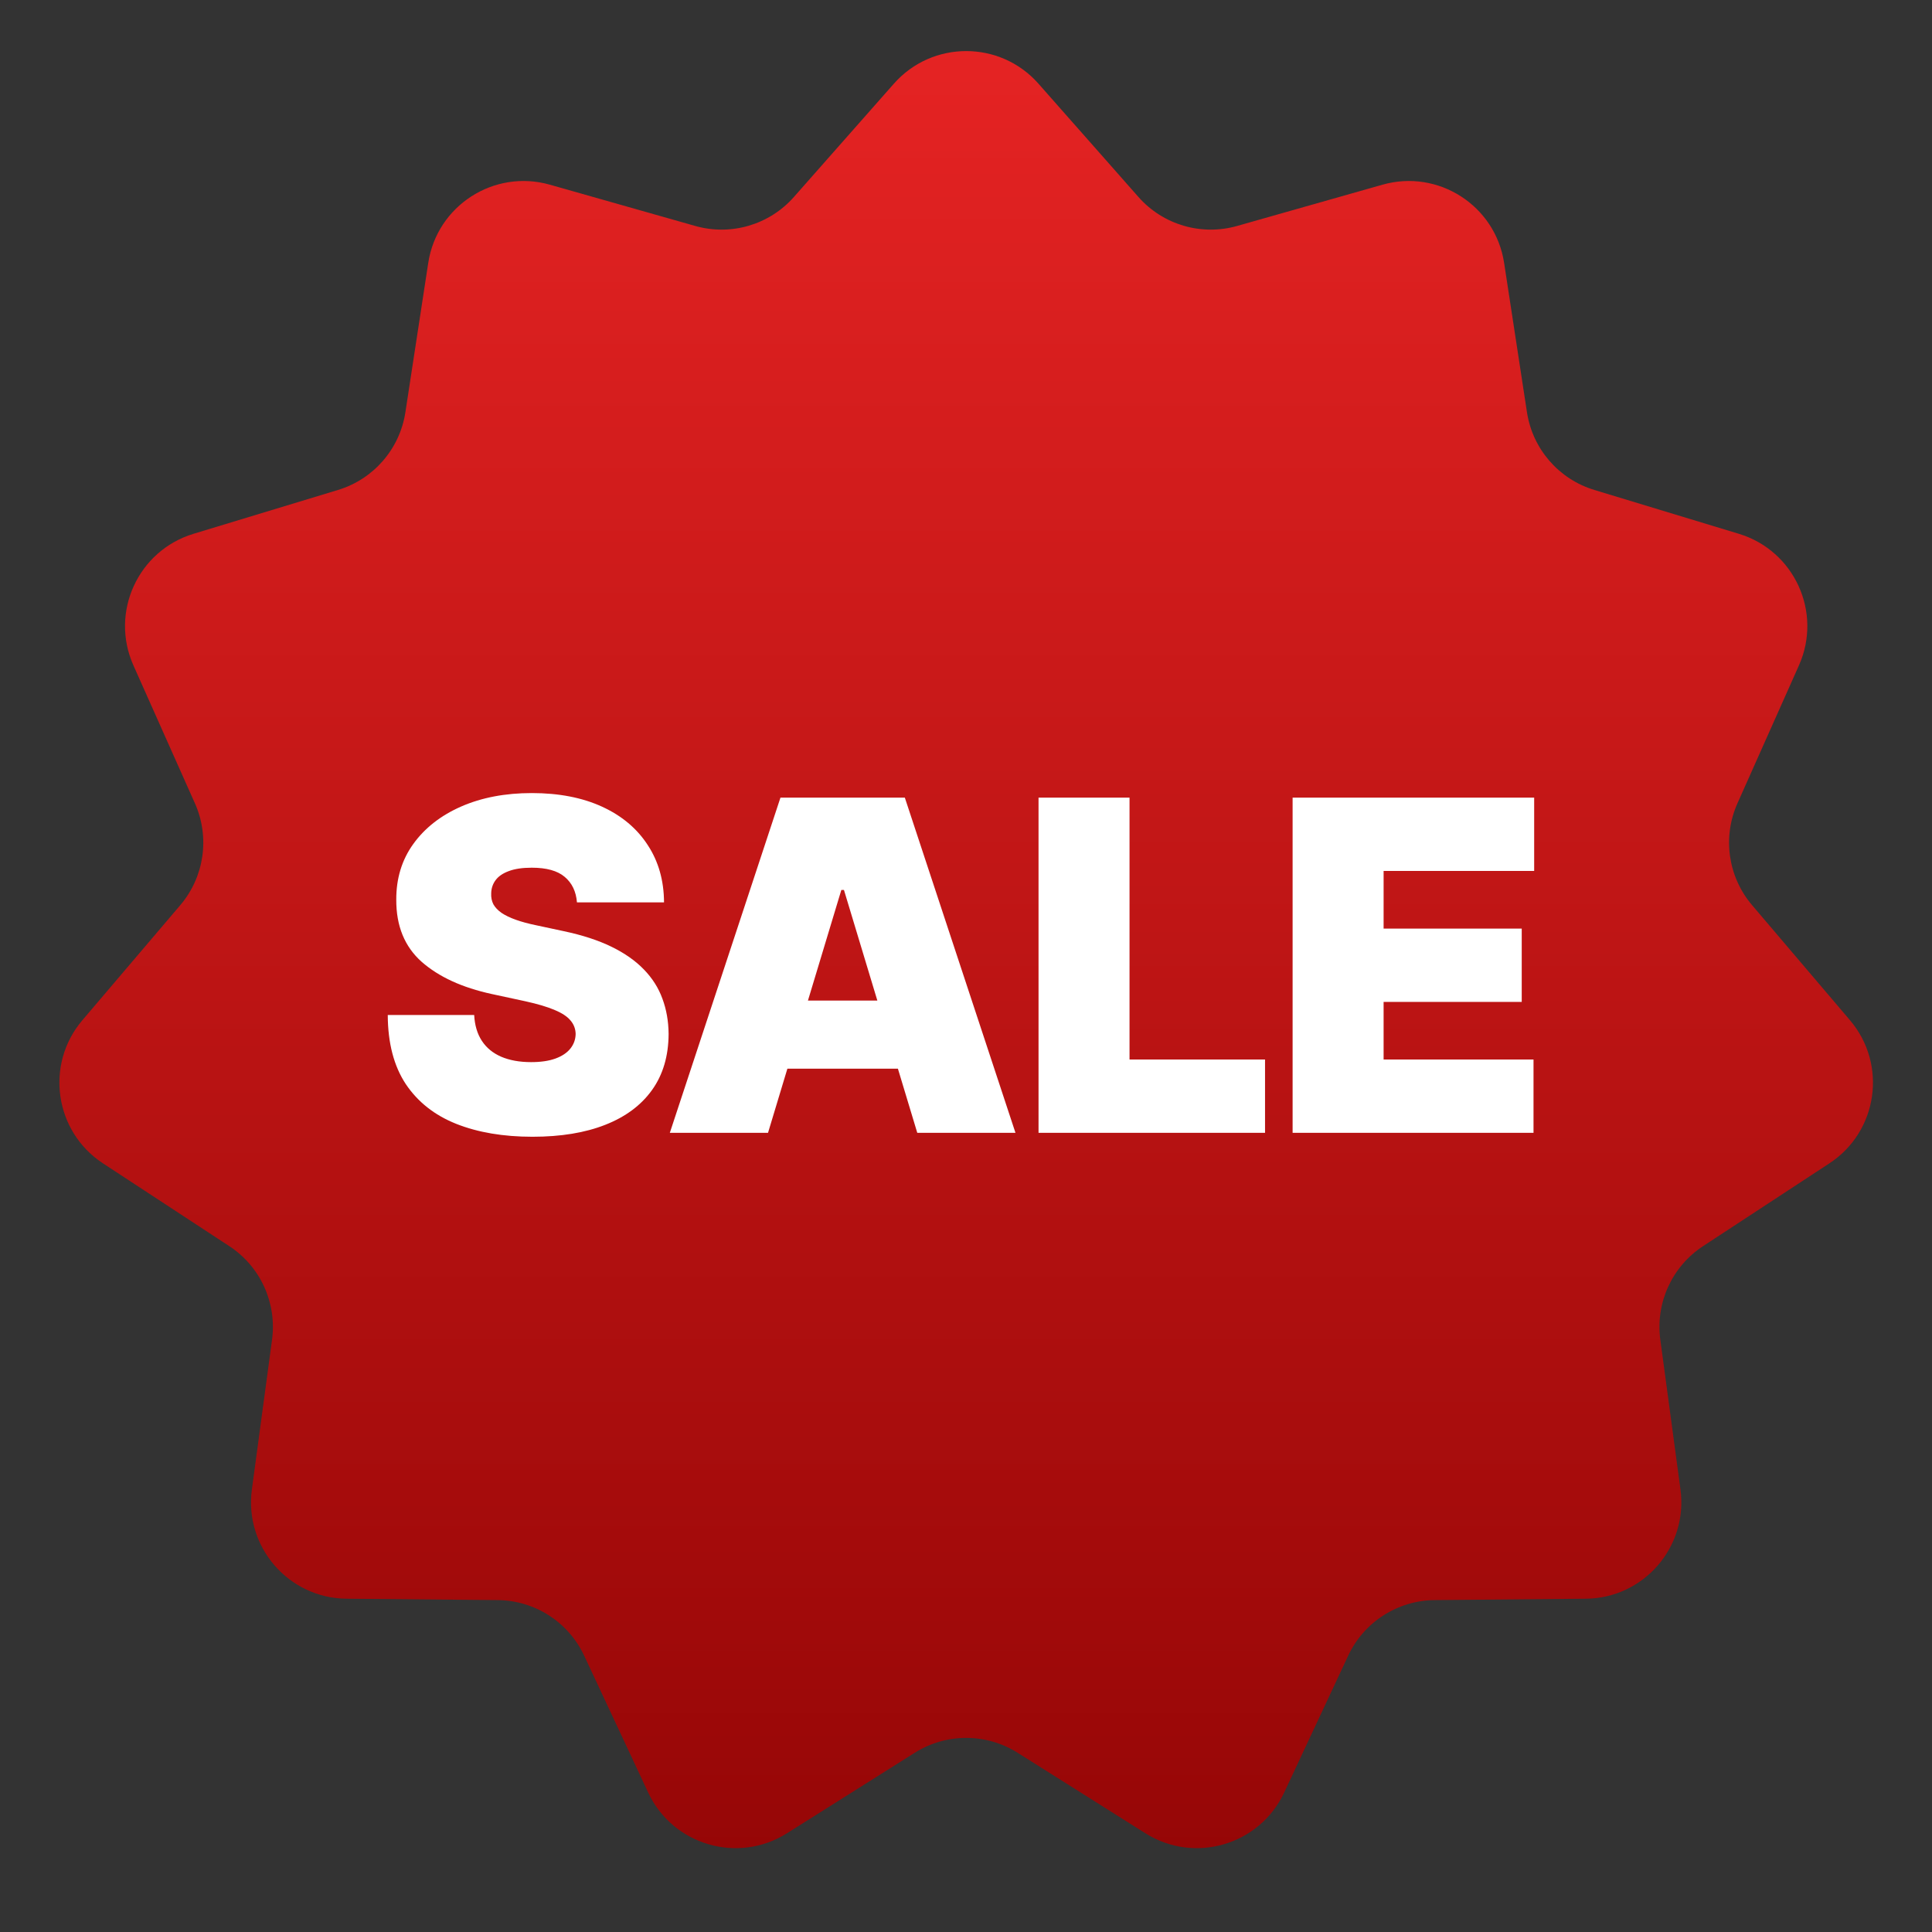<?xml version="1.0" encoding="UTF-8"?> <svg xmlns="http://www.w3.org/2000/svg" width="742" height="742" viewBox="0 0 742 742" fill="none"><rect x="0" y="0" width="742" height="742" fill="#333333" stroke="none"/> <path d="M343.296 32.15C358.041 15.44 384.097 15.44 398.842 32.15L437.233 75.657C446.668 86.35 461.403 90.676 475.121 86.782L530.94 70.937C552.378 64.851 574.298 78.938 577.668 100.967L586.443 158.324C588.599 172.42 598.656 184.026 612.301 188.167L667.826 205.015C689.151 211.486 699.975 235.187 690.9 255.541L667.273 308.537C661.466 321.561 663.651 336.761 672.892 347.622L710.493 391.814C724.935 408.787 721.227 434.578 702.588 446.795L654.06 478.603C642.134 486.42 635.754 500.39 637.656 514.522L645.396 572.028C648.369 594.114 631.306 613.806 609.021 614.006L551 614.529C536.741 614.658 523.821 622.96 517.781 635.877L493.202 688.439C483.762 708.626 458.762 715.967 439.906 704.088L390.813 673.159C378.748 665.558 363.391 665.558 351.326 673.159L302.232 704.088C283.377 715.967 258.376 708.626 248.936 688.439L224.358 635.877C218.317 622.96 205.398 614.658 191.139 614.529L133.117 614.006C110.833 613.806 93.77 594.114 96.742 572.028L104.482 514.522C106.384 500.39 100.005 486.42 88.079 478.603L39.55 446.795C20.912 434.578 17.204 408.787 31.645 391.814L69.246 347.622C78.487 336.761 80.673 321.561 74.866 308.537L51.239 255.541C42.164 235.187 52.988 211.486 74.313 205.015L129.837 188.167C143.483 184.026 153.539 172.42 155.696 158.324L164.471 100.967C167.841 78.938 189.76 64.851 211.199 70.937L267.017 86.782C280.735 90.676 295.47 86.35 304.905 75.657L343.296 32.15Z" fill="url(#paint0_linear_494_8)"></path> <path d="M221.584 346.571C221.249 342.38 219.677 339.112 216.87 336.765C214.104 334.419 209.893 333.246 204.236 333.246C200.632 333.246 197.678 333.685 195.373 334.565C193.111 335.404 191.434 336.556 190.345 338.022C189.255 339.489 188.69 341.165 188.648 343.051C188.564 344.601 188.836 346.005 189.465 347.262C190.135 348.477 191.183 349.588 192.608 350.594C194.032 351.557 195.855 352.437 198.076 353.233C200.297 354.03 202.937 354.742 205.996 355.371L216.555 357.633C223.679 359.142 229.776 361.132 234.846 363.605C239.917 366.077 244.065 368.989 247.292 372.341C250.518 375.652 252.886 379.381 254.394 383.53C255.945 387.678 256.741 392.204 256.783 397.106C256.741 405.571 254.625 412.736 250.434 418.603C246.244 424.469 240.252 428.932 232.458 431.991C224.706 435.05 215.382 436.579 204.487 436.579C193.299 436.579 183.536 434.924 175.197 431.614C166.9 428.303 160.447 423.212 155.837 416.34C151.27 409.426 148.965 400.584 148.923 389.815H182.111C182.32 393.754 183.305 397.064 185.065 399.746C186.825 402.428 189.297 404.46 192.482 405.843C195.709 407.226 199.543 407.917 203.984 407.917C207.714 407.917 210.836 407.456 213.35 406.535C215.864 405.613 217.771 404.335 219.07 402.7C220.369 401.066 221.039 399.201 221.081 397.106C221.039 395.137 220.39 393.419 219.133 391.952C217.917 390.444 215.906 389.103 213.098 387.929C210.291 386.714 206.499 385.583 201.722 384.535L188.899 381.77C177.501 379.297 168.513 375.17 161.934 369.387C155.397 363.563 152.15 355.622 152.192 345.565C152.15 337.394 154.329 330.249 158.729 324.132C163.171 317.972 169.309 313.174 177.145 309.738C185.023 306.302 194.053 304.584 204.236 304.584C214.628 304.584 223.616 306.323 231.201 309.801C238.785 313.279 244.631 318.181 248.737 324.509C252.886 330.794 254.981 338.148 255.023 346.571H221.584ZM294.963 435.071H257.25L299.74 306.344H347.51L390 435.071H352.287L324.128 341.794H323.122L294.963 435.071ZM287.923 384.284H358.824V410.432H287.923V384.284ZM398.858 435.071V306.344H433.805V406.912H485.849V435.071H398.858ZM496.436 435.071V306.344H589.21V334.503H531.384V356.628H584.433V384.787H531.384V406.912H588.959V435.071H496.436Z" fill="white"></path> <defs> <linearGradient id="paint0_linear_494_8" x1="371.069" y1="0.675" x2="371.069" y2="741.466" gradientUnits="userSpaceOnUse"> <stop stop-color="#E72424"></stop> <stop offset="1" stop-color="#930505"></stop> </linearGradient> </defs> </svg> 